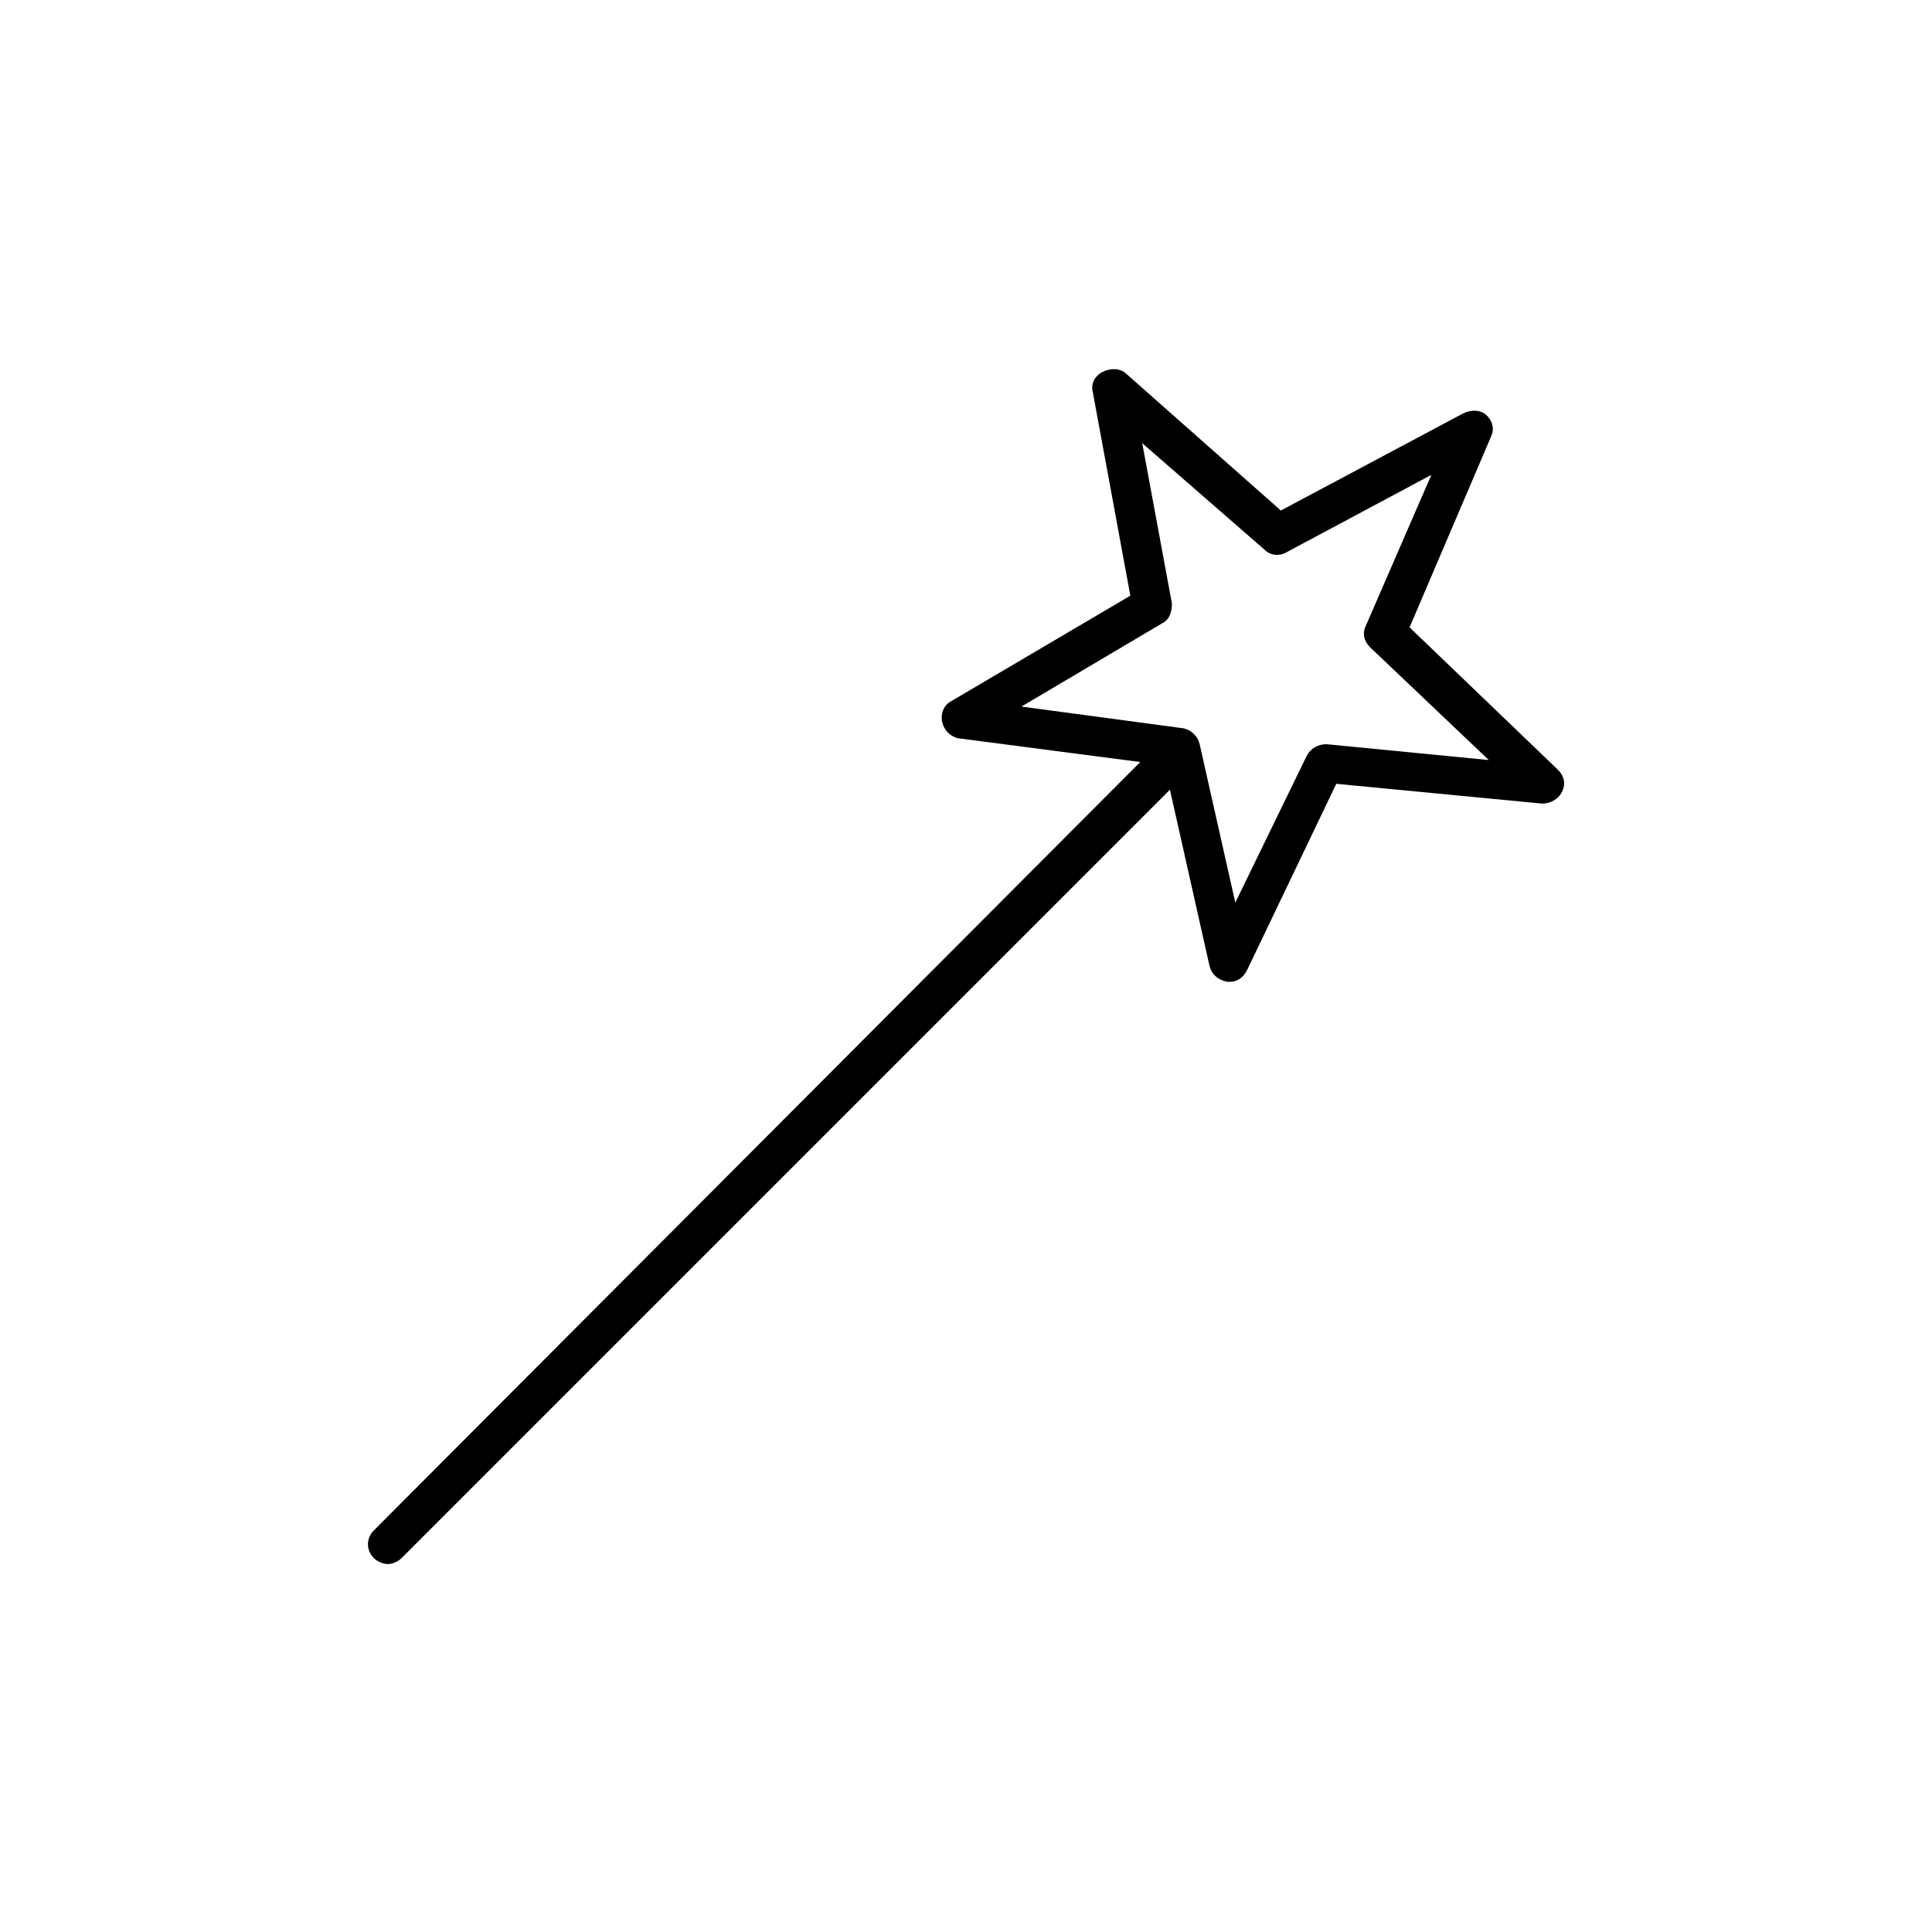 <?xml version="1.0" encoding="UTF-8"?>
<!-- Uploaded to: ICON Repo, www.iconrepo.com, Generator: ICON Repo Mixer Tools -->
<svg fill="#000000" width="800px" height="800px" version="1.1" viewBox="144 144 512 512" xmlns="http://www.w3.org/2000/svg">
 <path d="m556.91 348.04-39.359-37.785 21.516-50.383c1.051-2.098 0.523-4.199-1.051-5.773-1.574-1.574-4.199-1.574-6.297-0.523l-48.281 25.715-40.934-36.211c-1.574-1.574-4.199-1.574-6.297-0.523-2.098 1.051-3.148 3.148-2.625 5.246l9.973 54.055-47.23 27.816c-2.098 1.051-3.148 3.148-2.625 5.773 0.523 2.098 2.098 3.672 4.199 4.199l48.281 6.297-203.1 203.62c-2.098 2.098-2.098 5.246 0 7.348 1.051 1.051 2.625 1.574 3.672 1.574 1.051 0 2.625-0.523 3.672-1.574l203.62-203.62 10.496 46.707c0.523 2.098 2.098 3.672 4.723 4.199h0.523c2.098 0 3.672-1.051 4.723-3.148l23.617-49.332 54.578 5.246c2.098 0 4.199-1.051 5.246-3.148 1.059-2.102 0.535-4.199-1.039-5.773zm-61.402-6.82c-2.098 0-4.199 1.051-5.246 3.148l-18.895 38.836-9.445-41.984c-0.523-2.098-2.098-3.672-4.199-4.199l-43.035-5.773 37.262-22.043c2.098-1.051 2.625-3.148 2.625-5.246l-7.871-42.508 32.539 28.34c1.574 1.574 4.199 1.574 5.773 0.523l38.309-20.469-17.32 39.887c-1.051 2.098-0.523 4.199 1.051 5.773l31.488 29.914z"/>
</svg>